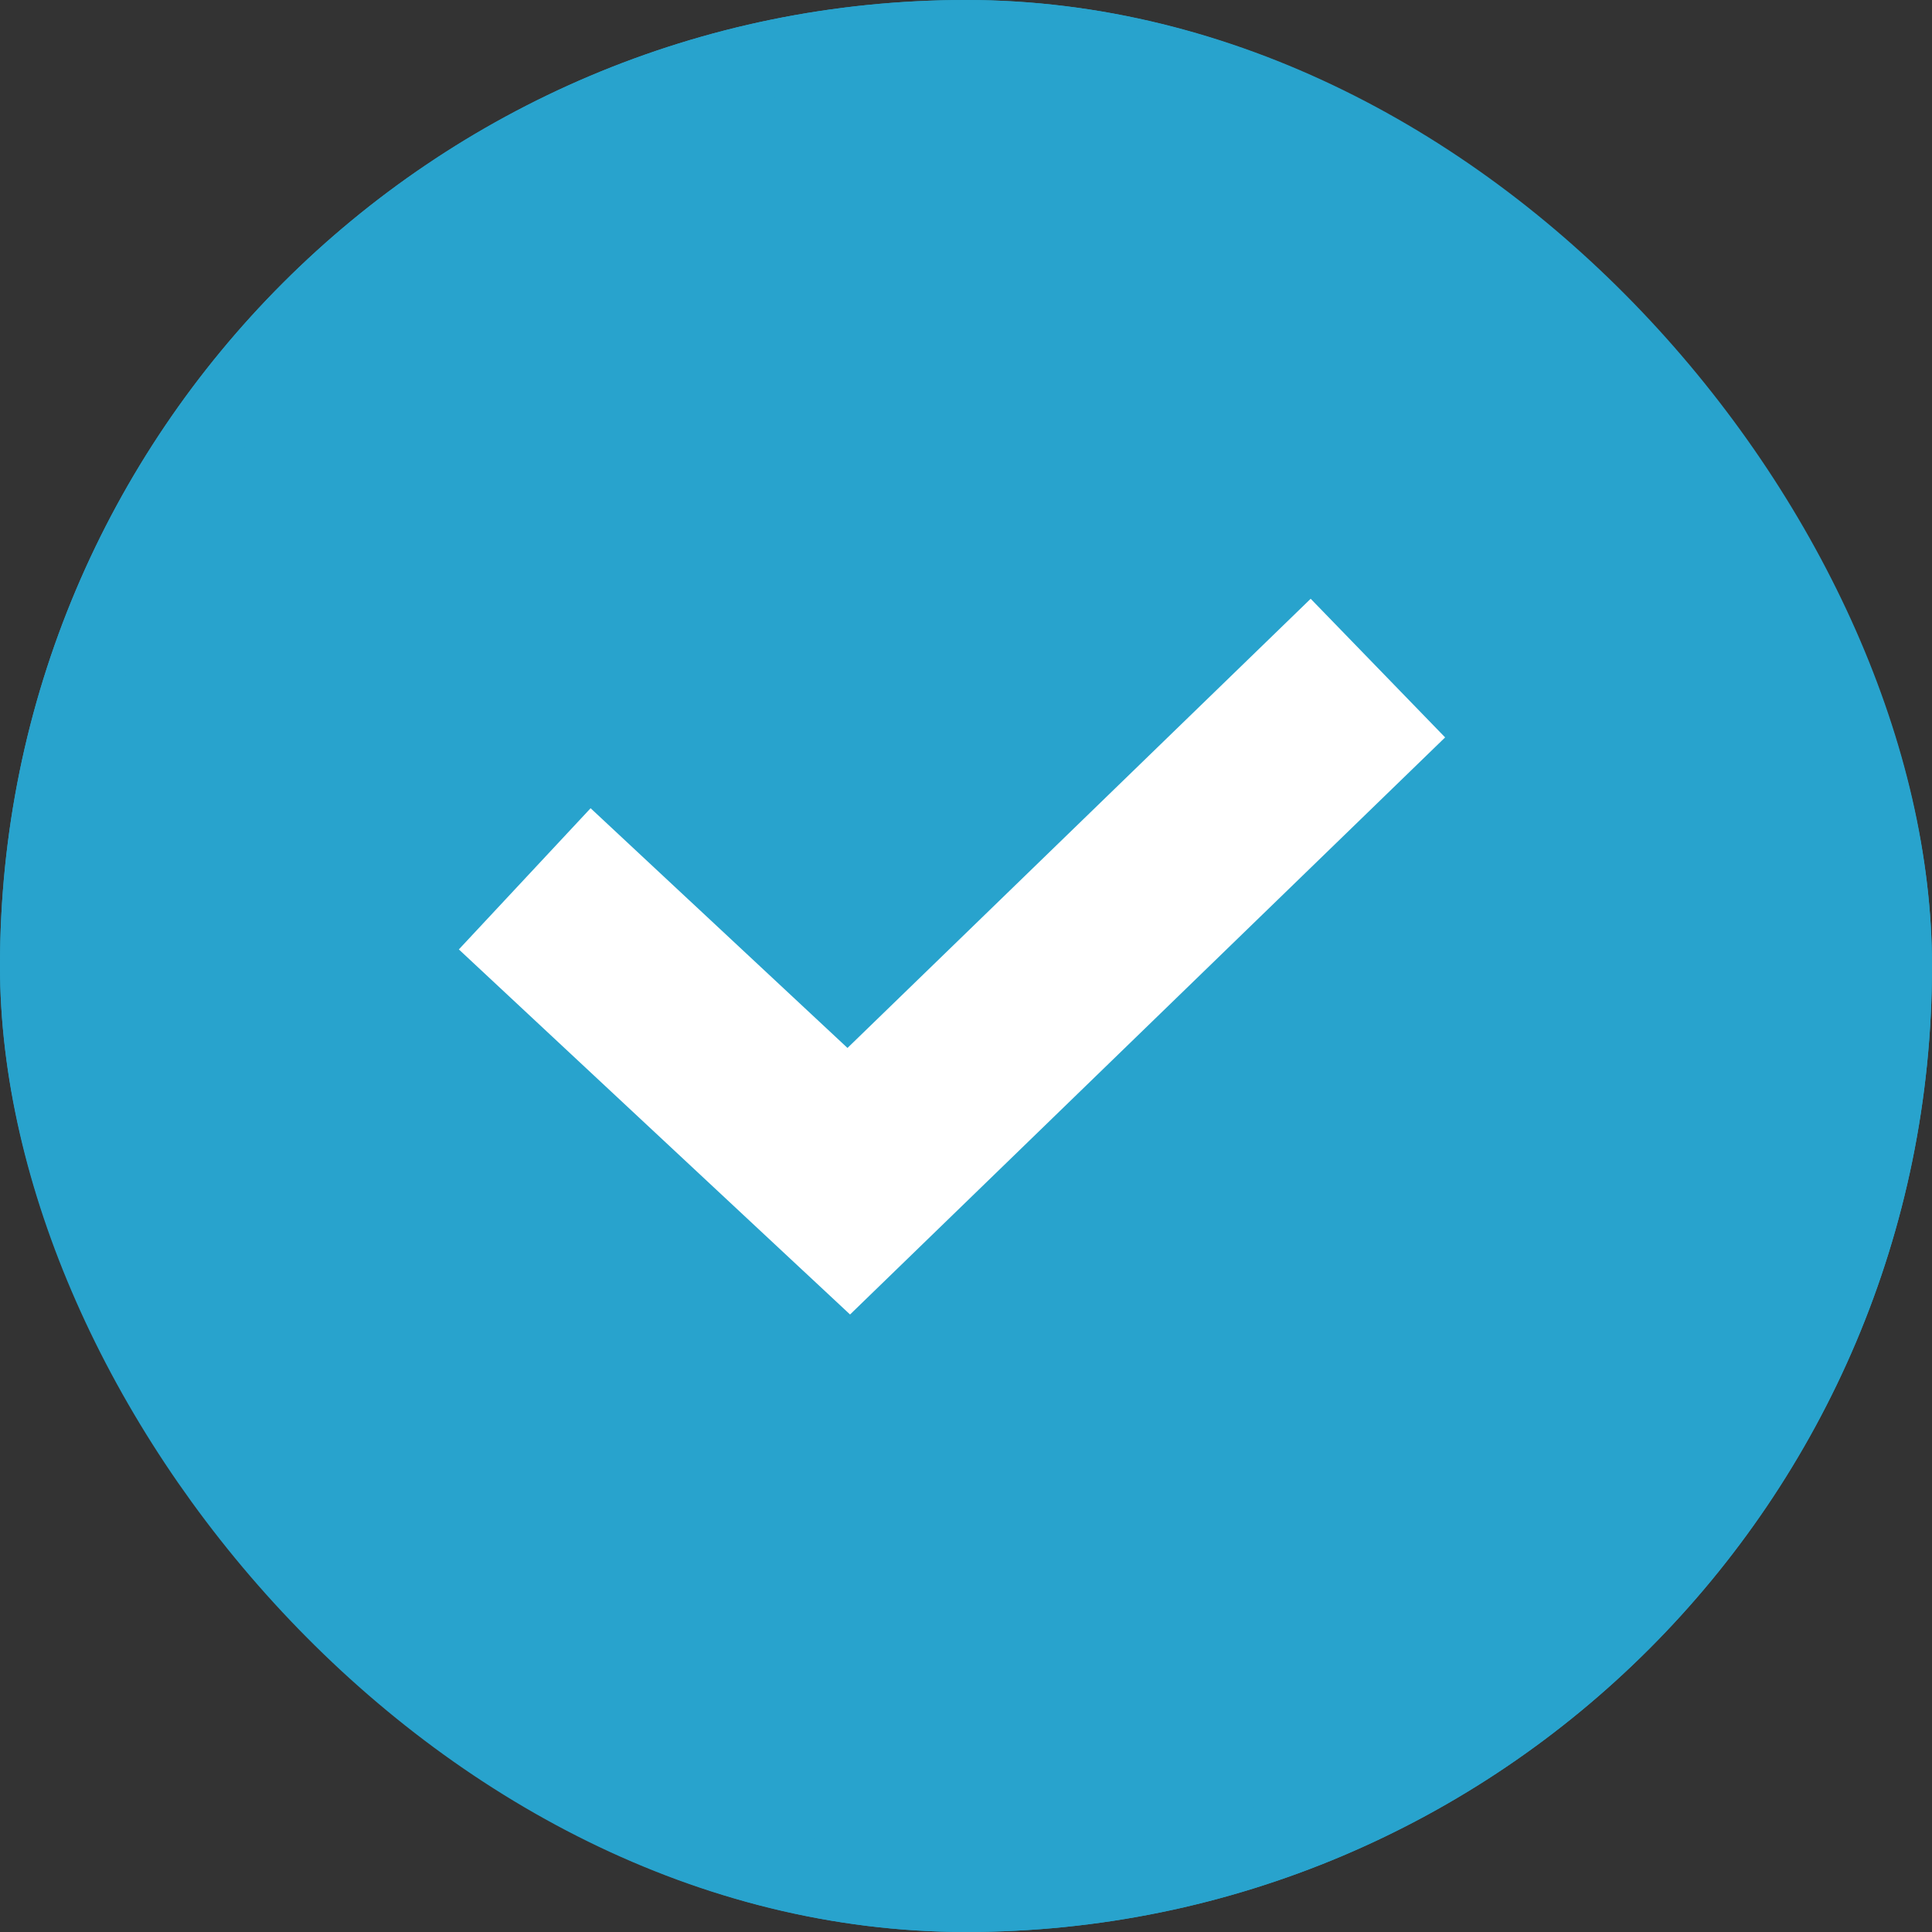 <svg height="25" viewBox="0 0 25 25" width="25" xmlns="http://www.w3.org/2000/svg"><rect x="0" y="0" width="25" height="25" fill="#333333" stroke="none"/><g fill="#28a3cd" stroke="#28a3cd"><rect height="25" rx="12.5" width="25" stroke="none"/><rect fill="none" height="24" rx="12" width="24" x=".5" y=".5"/></g><path d="m6.79 11.372 4.193 3.913 6.847-6.64" fill="none" stroke="#fff" stroke-width="2.499"/></svg>